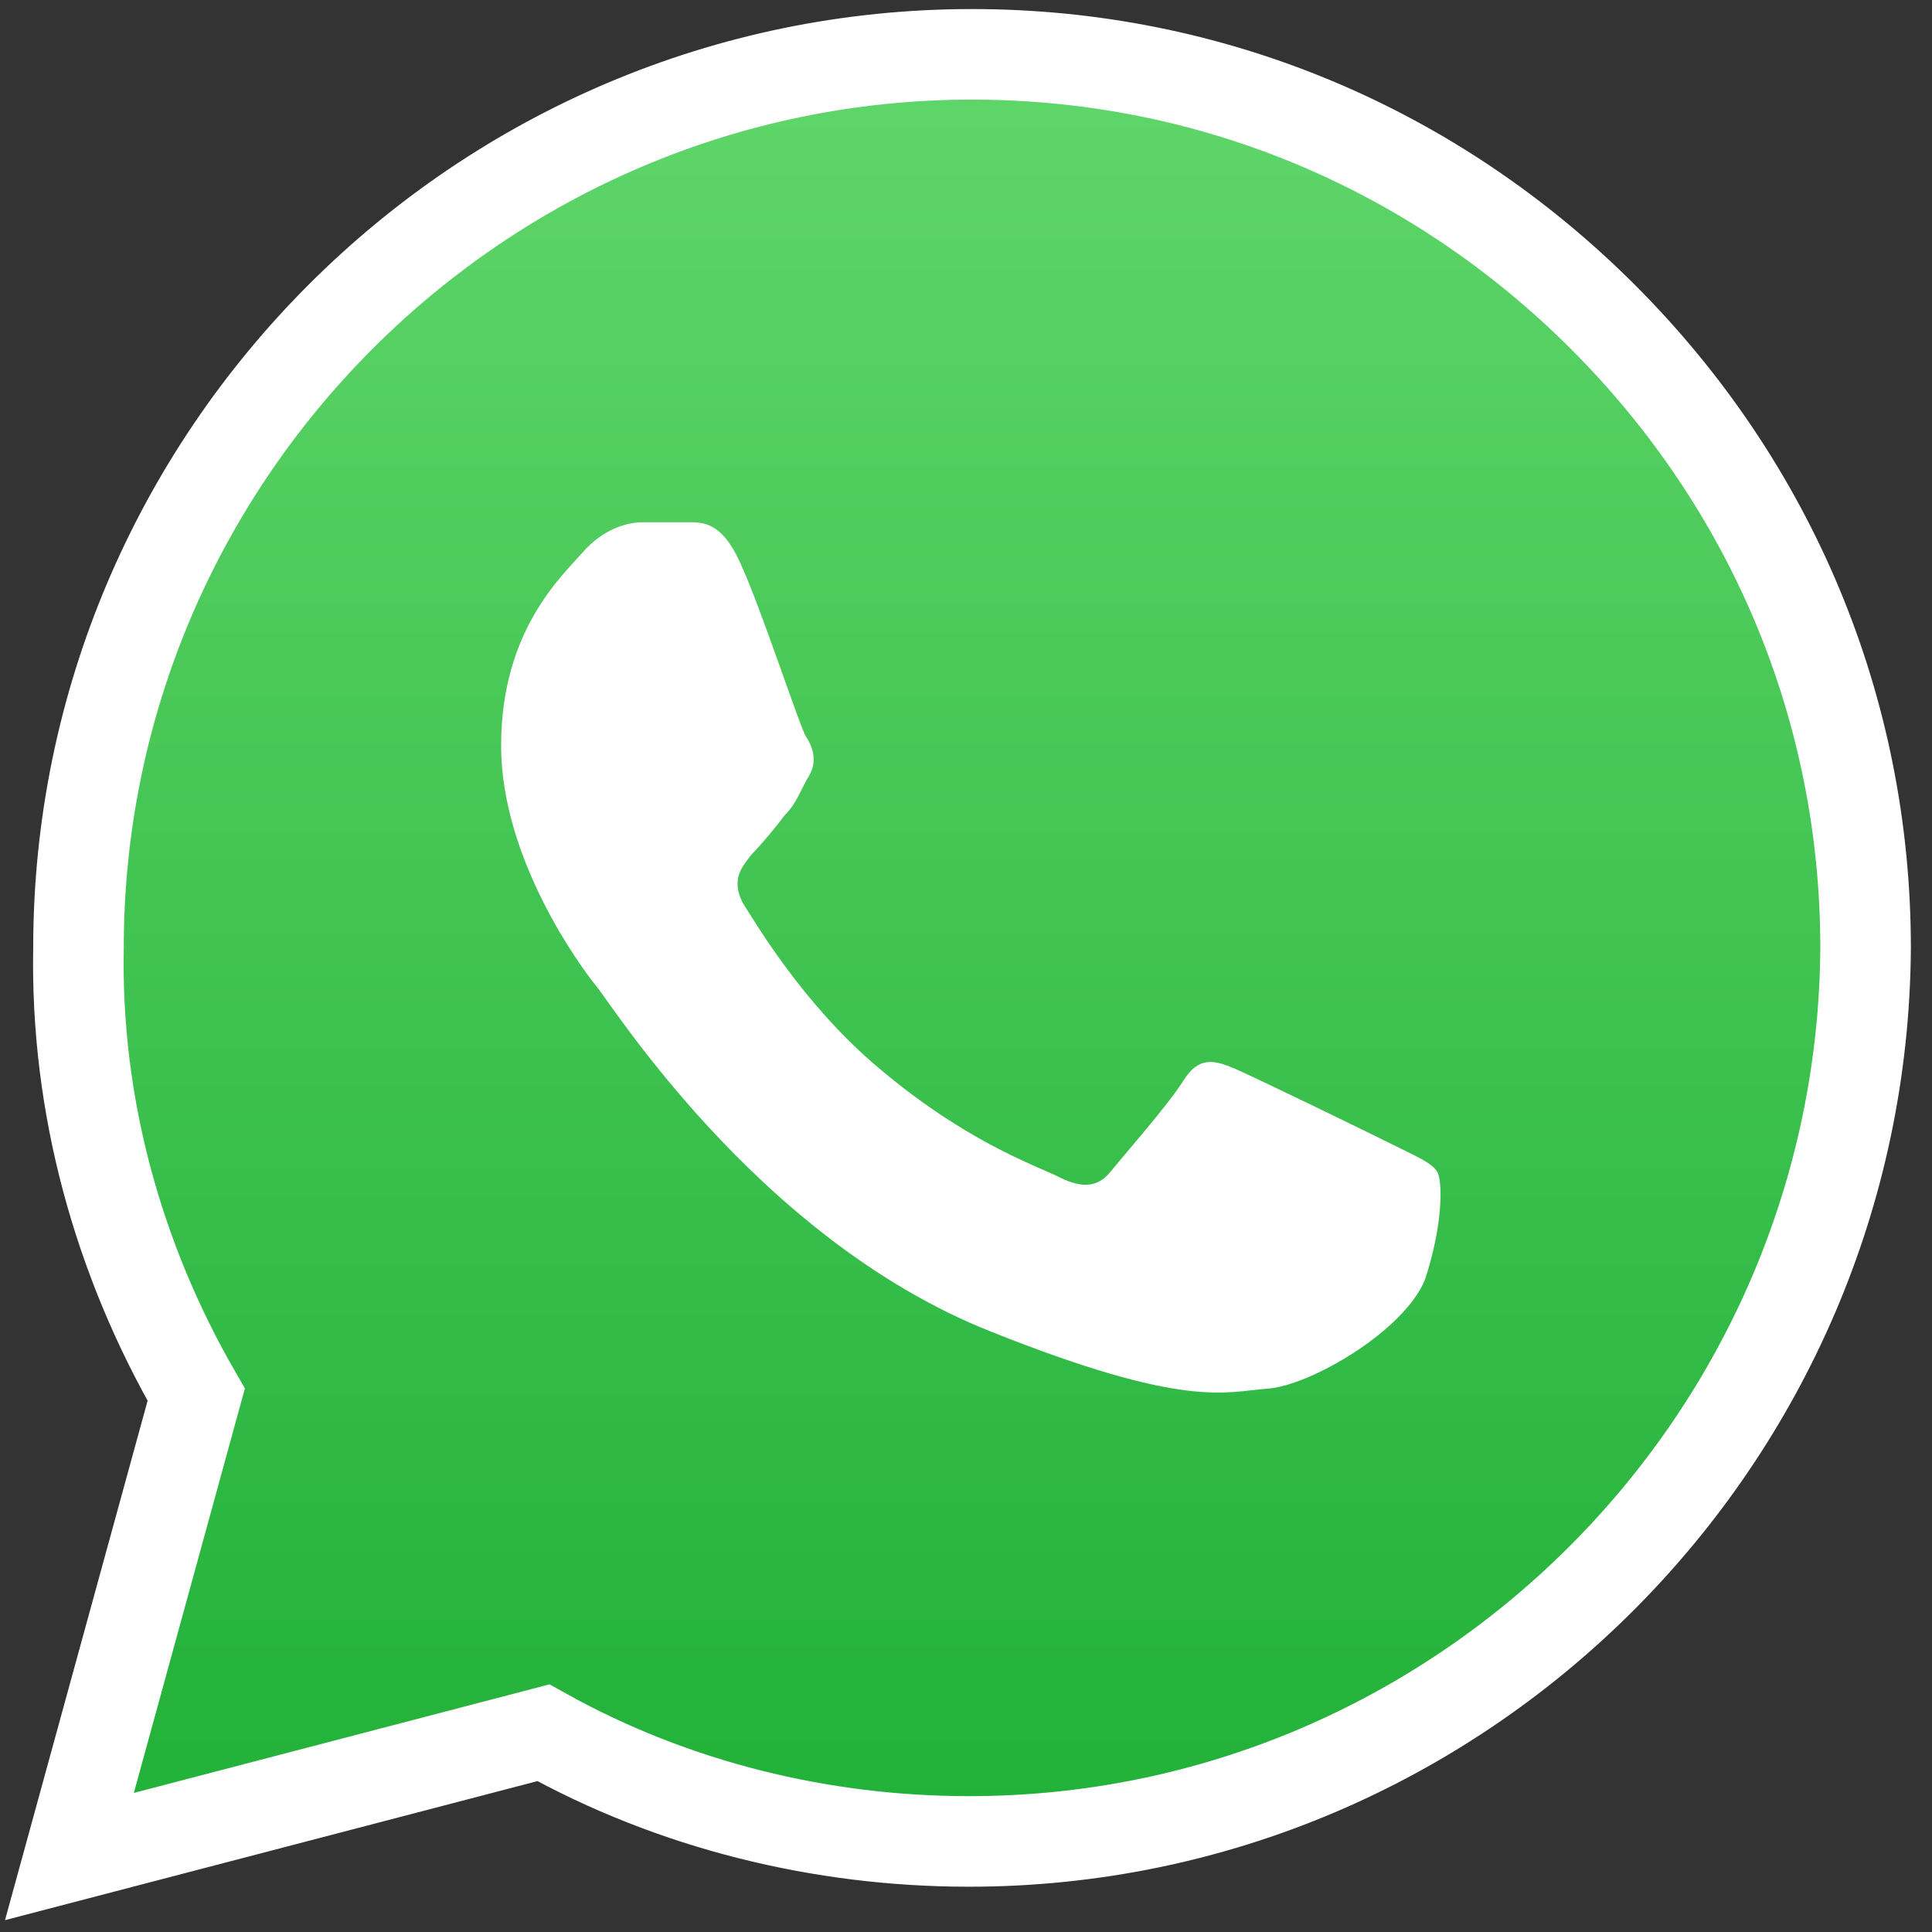 <?xml version="1.0" encoding="utf-8"?>
<!-- Generator: Adobe Illustrator 24.0.1, SVG Export Plug-In . SVG Version: 6.00 Build 0)  -->
<svg version="1.1" id="Camada_1" xmlns="http://www.w3.org/2000/svg" xmlns:xlink="http://www.w3.org/1999/xlink" x="0px" y="0px"
	 viewBox="0 0 64 64" style="enable-background:new 0 0 64 64;" xml:space="preserve">
<rect x="0" y="0" width="64" height="64" fill="#333333" stroke="none"/>
<style type="text/css">
	.st0{fill:url(#SVGID_1_);stroke:#FFFFFF;stroke-width:3;stroke-miterlimit:10;}
	.st1{fill-rule:evenodd;clip-rule:evenodd;fill:#FFFFFF;}
</style>
<g>
	
		<linearGradient id="SVGID_1_" gradientUnits="userSpaceOnUse" x1="-254.885" y1="412.846" x2="-254.885" y2="383.593" gradientTransform="matrix(2.041 0 0 2.041 552.219 -781.036)">
		<stop  offset="0" style="stop-color:#20B038"/>
		<stop  offset="1" style="stop-color:#60D66A"/>
	</linearGradient>
	<path class="st0" d="M2.3,61.5l4.2-15.3c-2.6-4.5-4-9.6-3.9-14.8c0-16.3,13.3-29.6,29.6-29.6c7.9,0,15.3,3.1,20.9,8.7
		s8.7,13,8.7,20.9C61.7,47.7,48.4,61,32.1,61l0,0l0,0c-4.9,0-9.8-1.2-14.1-3.6L2.3,61.5L2.3,61.5z"/>
	<path class="st1" d="M24.5,18.6c-0.6-1.3-1.2-1.3-1.7-1.3c-0.4,0-1,0-1.5,0s-1.3,0.2-2,1s-2.7,2.6-2.7,6.4s2.7,7.4,3.1,7.9
		C20.1,33,25,41,32.8,44.1c6.5,2.6,7.8,2,9.2,1.9s4.5-1.9,5.2-3.6c0.6-1.8,0.6-3.3,0.4-3.6c-0.2-0.3-0.7-0.5-1.5-0.9
		s-4.5-2.2-5.2-2.5s-1.2-0.4-1.7,0.4c-0.5,0.8-2,2.5-2.4,3s-0.9,0.6-1.7,0.2c-0.8-0.4-3.2-1.2-6.2-3.8c-2.3-2-3.8-4.5-4.3-5.3
		c-0.4-0.8,0-1.2,0.3-1.6c0.3-0.3,0.8-0.9,1.1-1.3c0.4-0.4,0.5-0.8,0.8-1.3s0.1-1-0.1-1.3S25.2,20.1,24.5,18.6L24.5,18.6z"/>
</g>
</svg>
